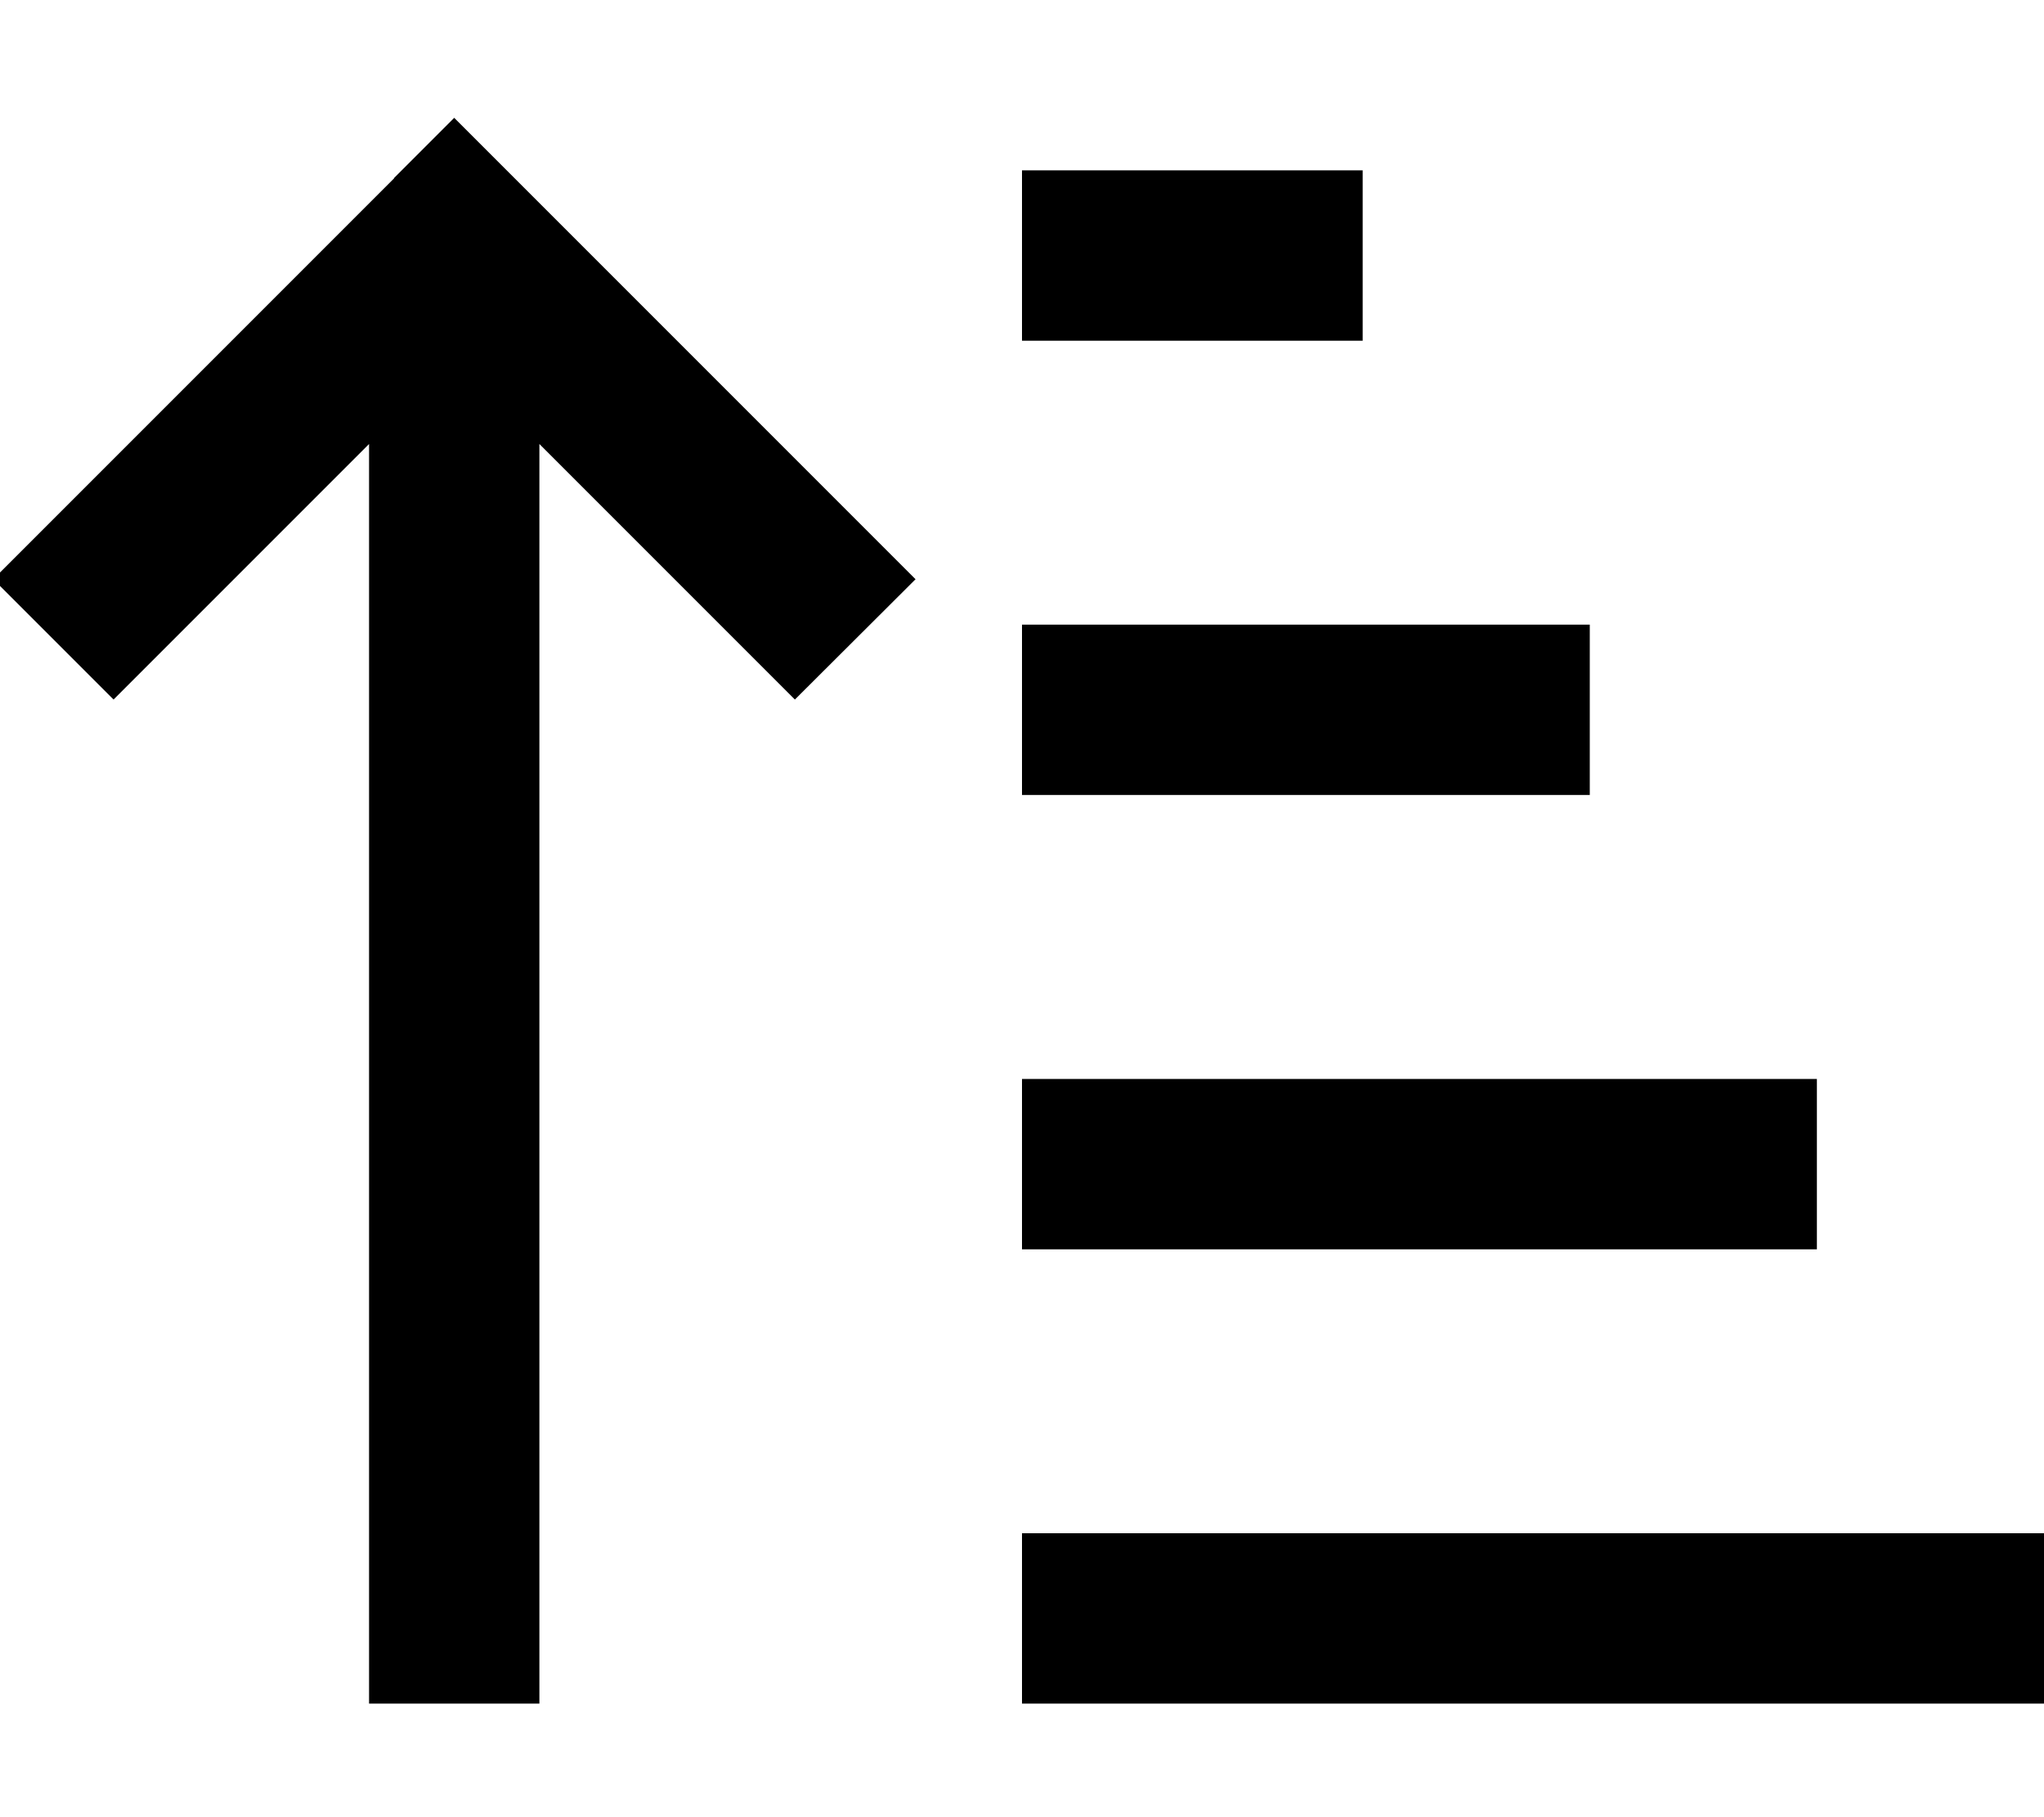 <svg xmlns="http://www.w3.org/2000/svg" viewBox="0 0 576 512"><!--! Font Awesome Pro 6.5.1 by @fontawesome - https://fontawesome.com License - https://fontawesome.com/license (Commercial License) Copyright 2023 Fonticons, Inc. --><path d="M111 50.2l17-17 17 17 96 96 17 17L224 197.1l-17-17-55-55V456v24H104V456 125.1l-55 55-17 17L-1.9 163.2l17-17 96-96zM312 48h48 24V96H360 312 288V48h24zm0 128H424h24v48H424 312 288V176h24zm0 128H488h24v48H488 312 288V304h24zm0 128H552h24v48H552 312 288V432h24z"/></svg>